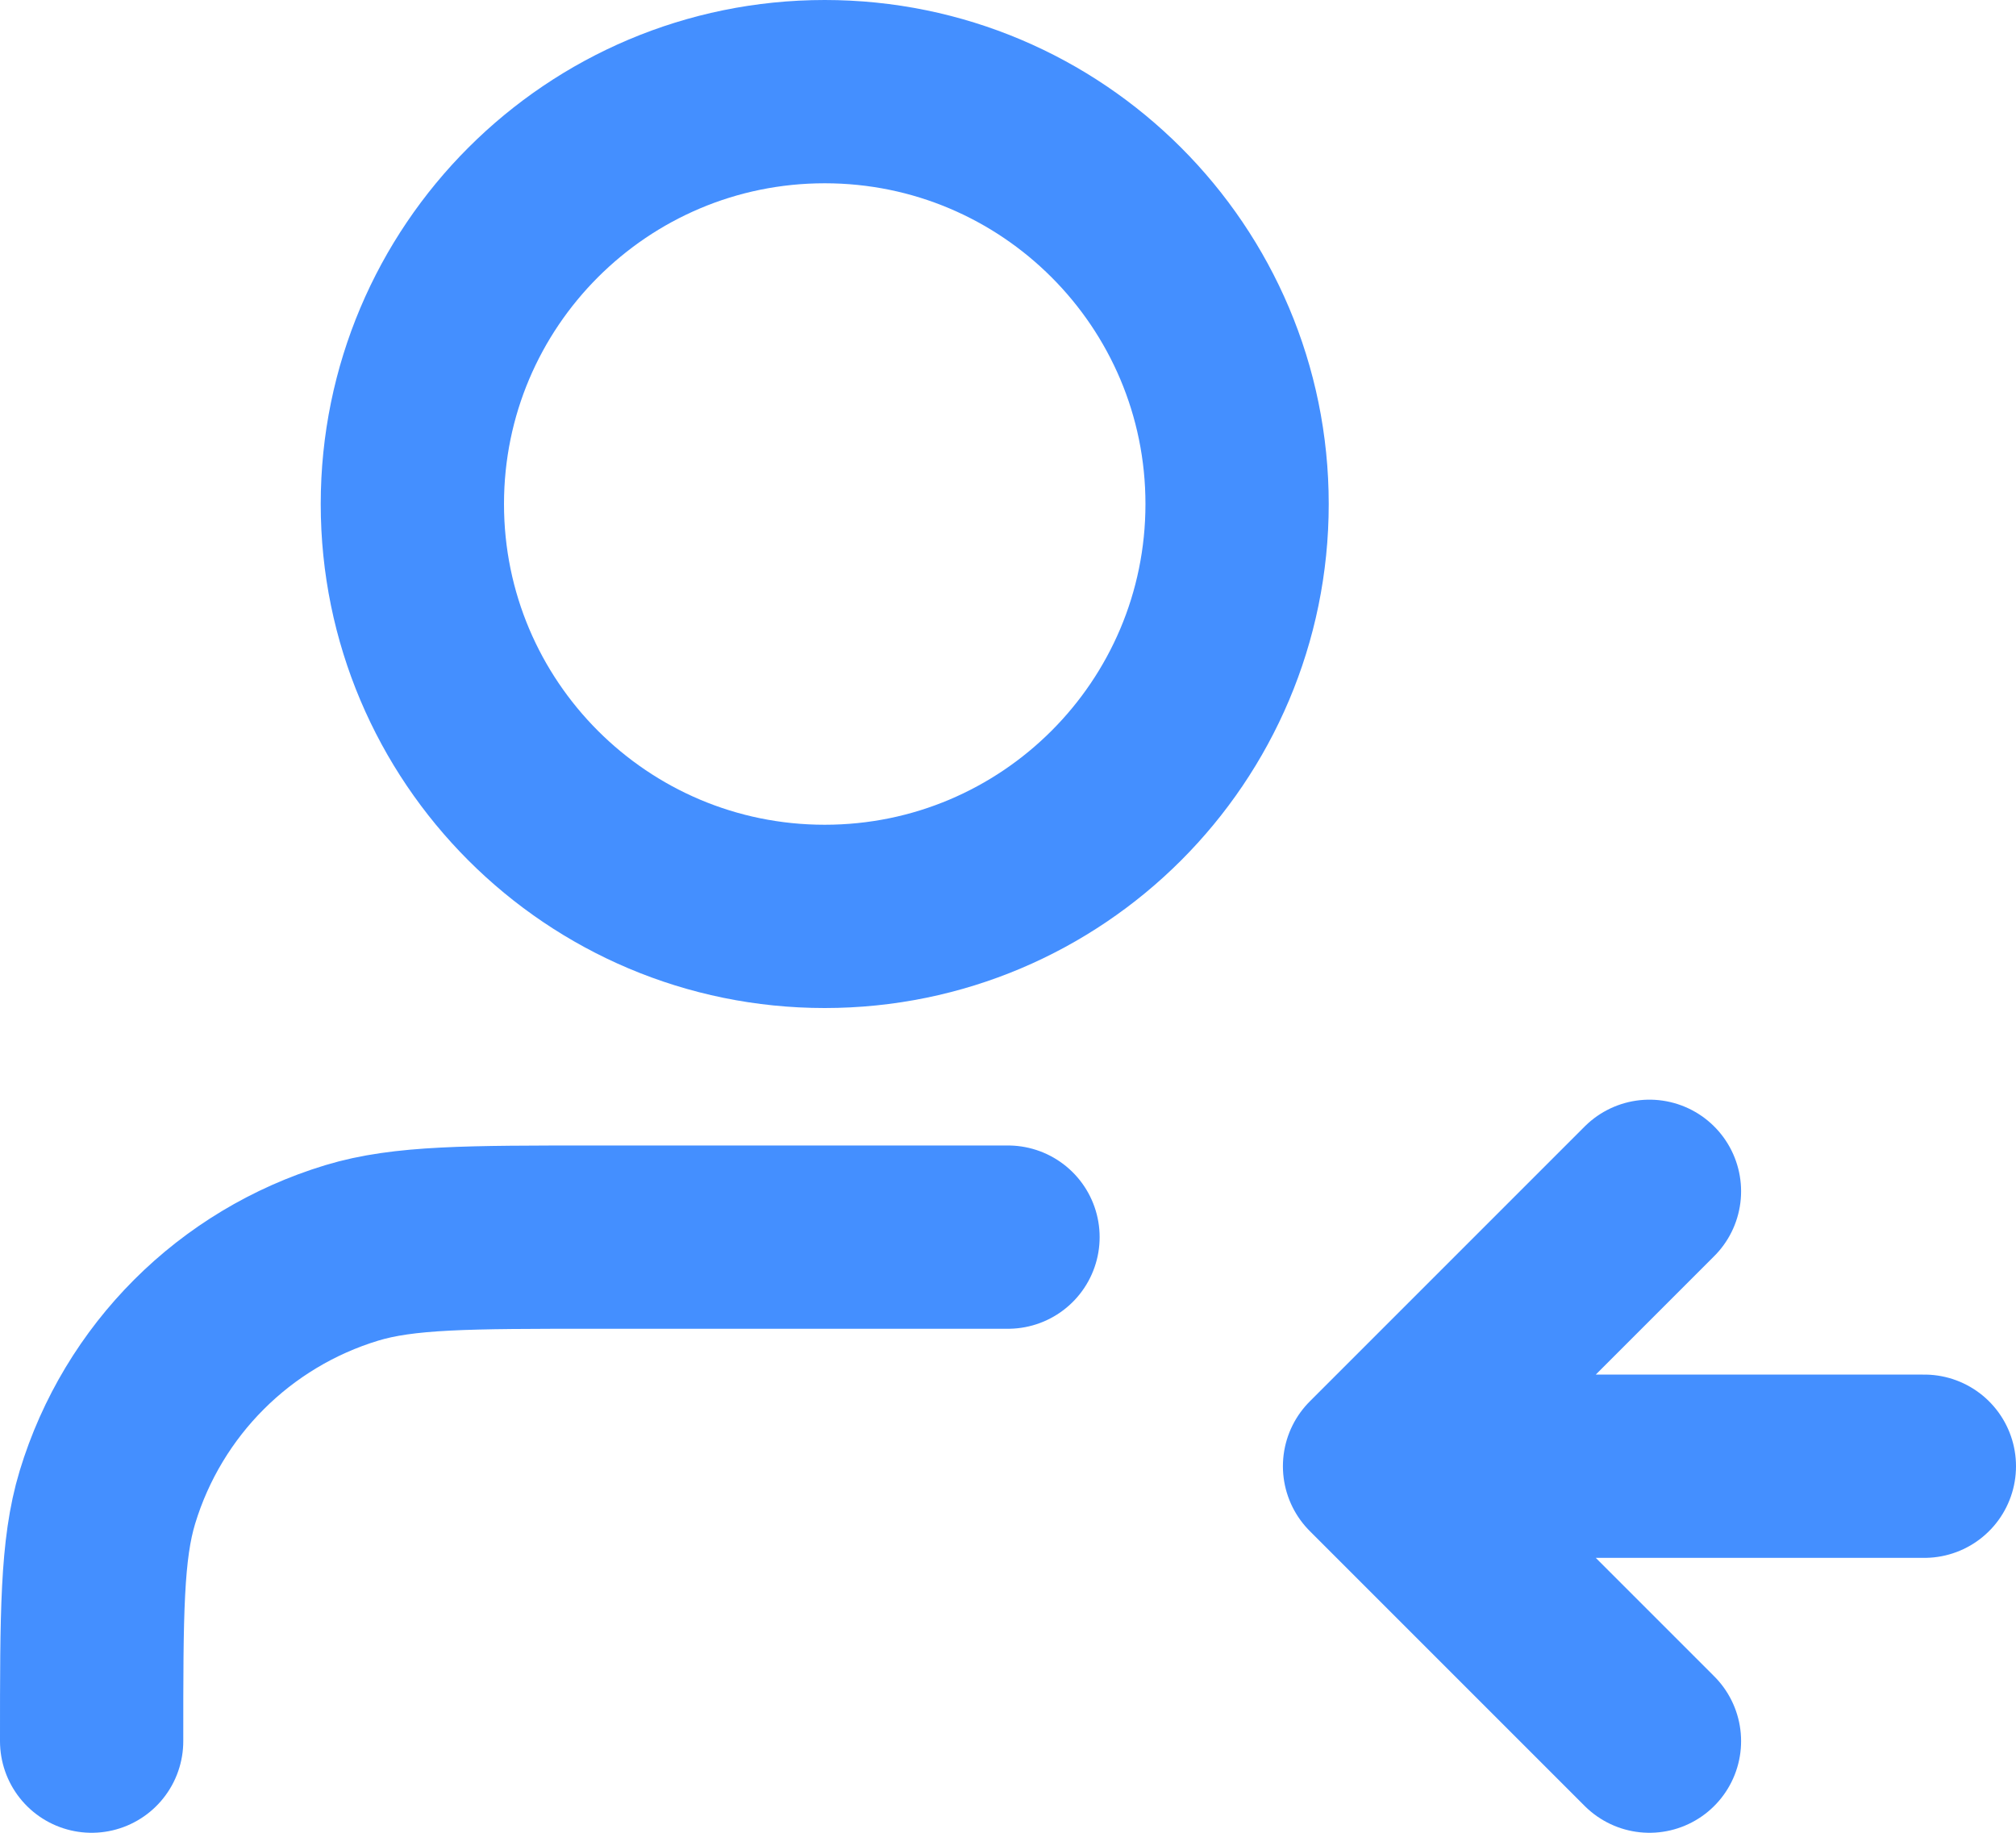 <svg width="22" height="20" viewBox="0 0 22 20" fill="none" xmlns="http://www.w3.org/2000/svg">
    <path d="M18 19L15 16M15 16L18 13M15 16H21M11 13.5H6.5C5.104 13.5 4.407 13.5 3.839 13.672C2.56 14.06 1.56 15.06 1.172 16.339C1 16.907 1 17.604 1 19M13.5 5.5C13.5 7.985 11.485 10 9 10C6.515 10 4.5 7.985 4.5 5.5C4.5 3.015 6.515 1 9 1C11.485 1 13.5 3.015 13.5 5.5Z" stroke="#448FFF" stroke-width="2" stroke-linecap="round" stroke-linejoin="round" />
</svg>
    